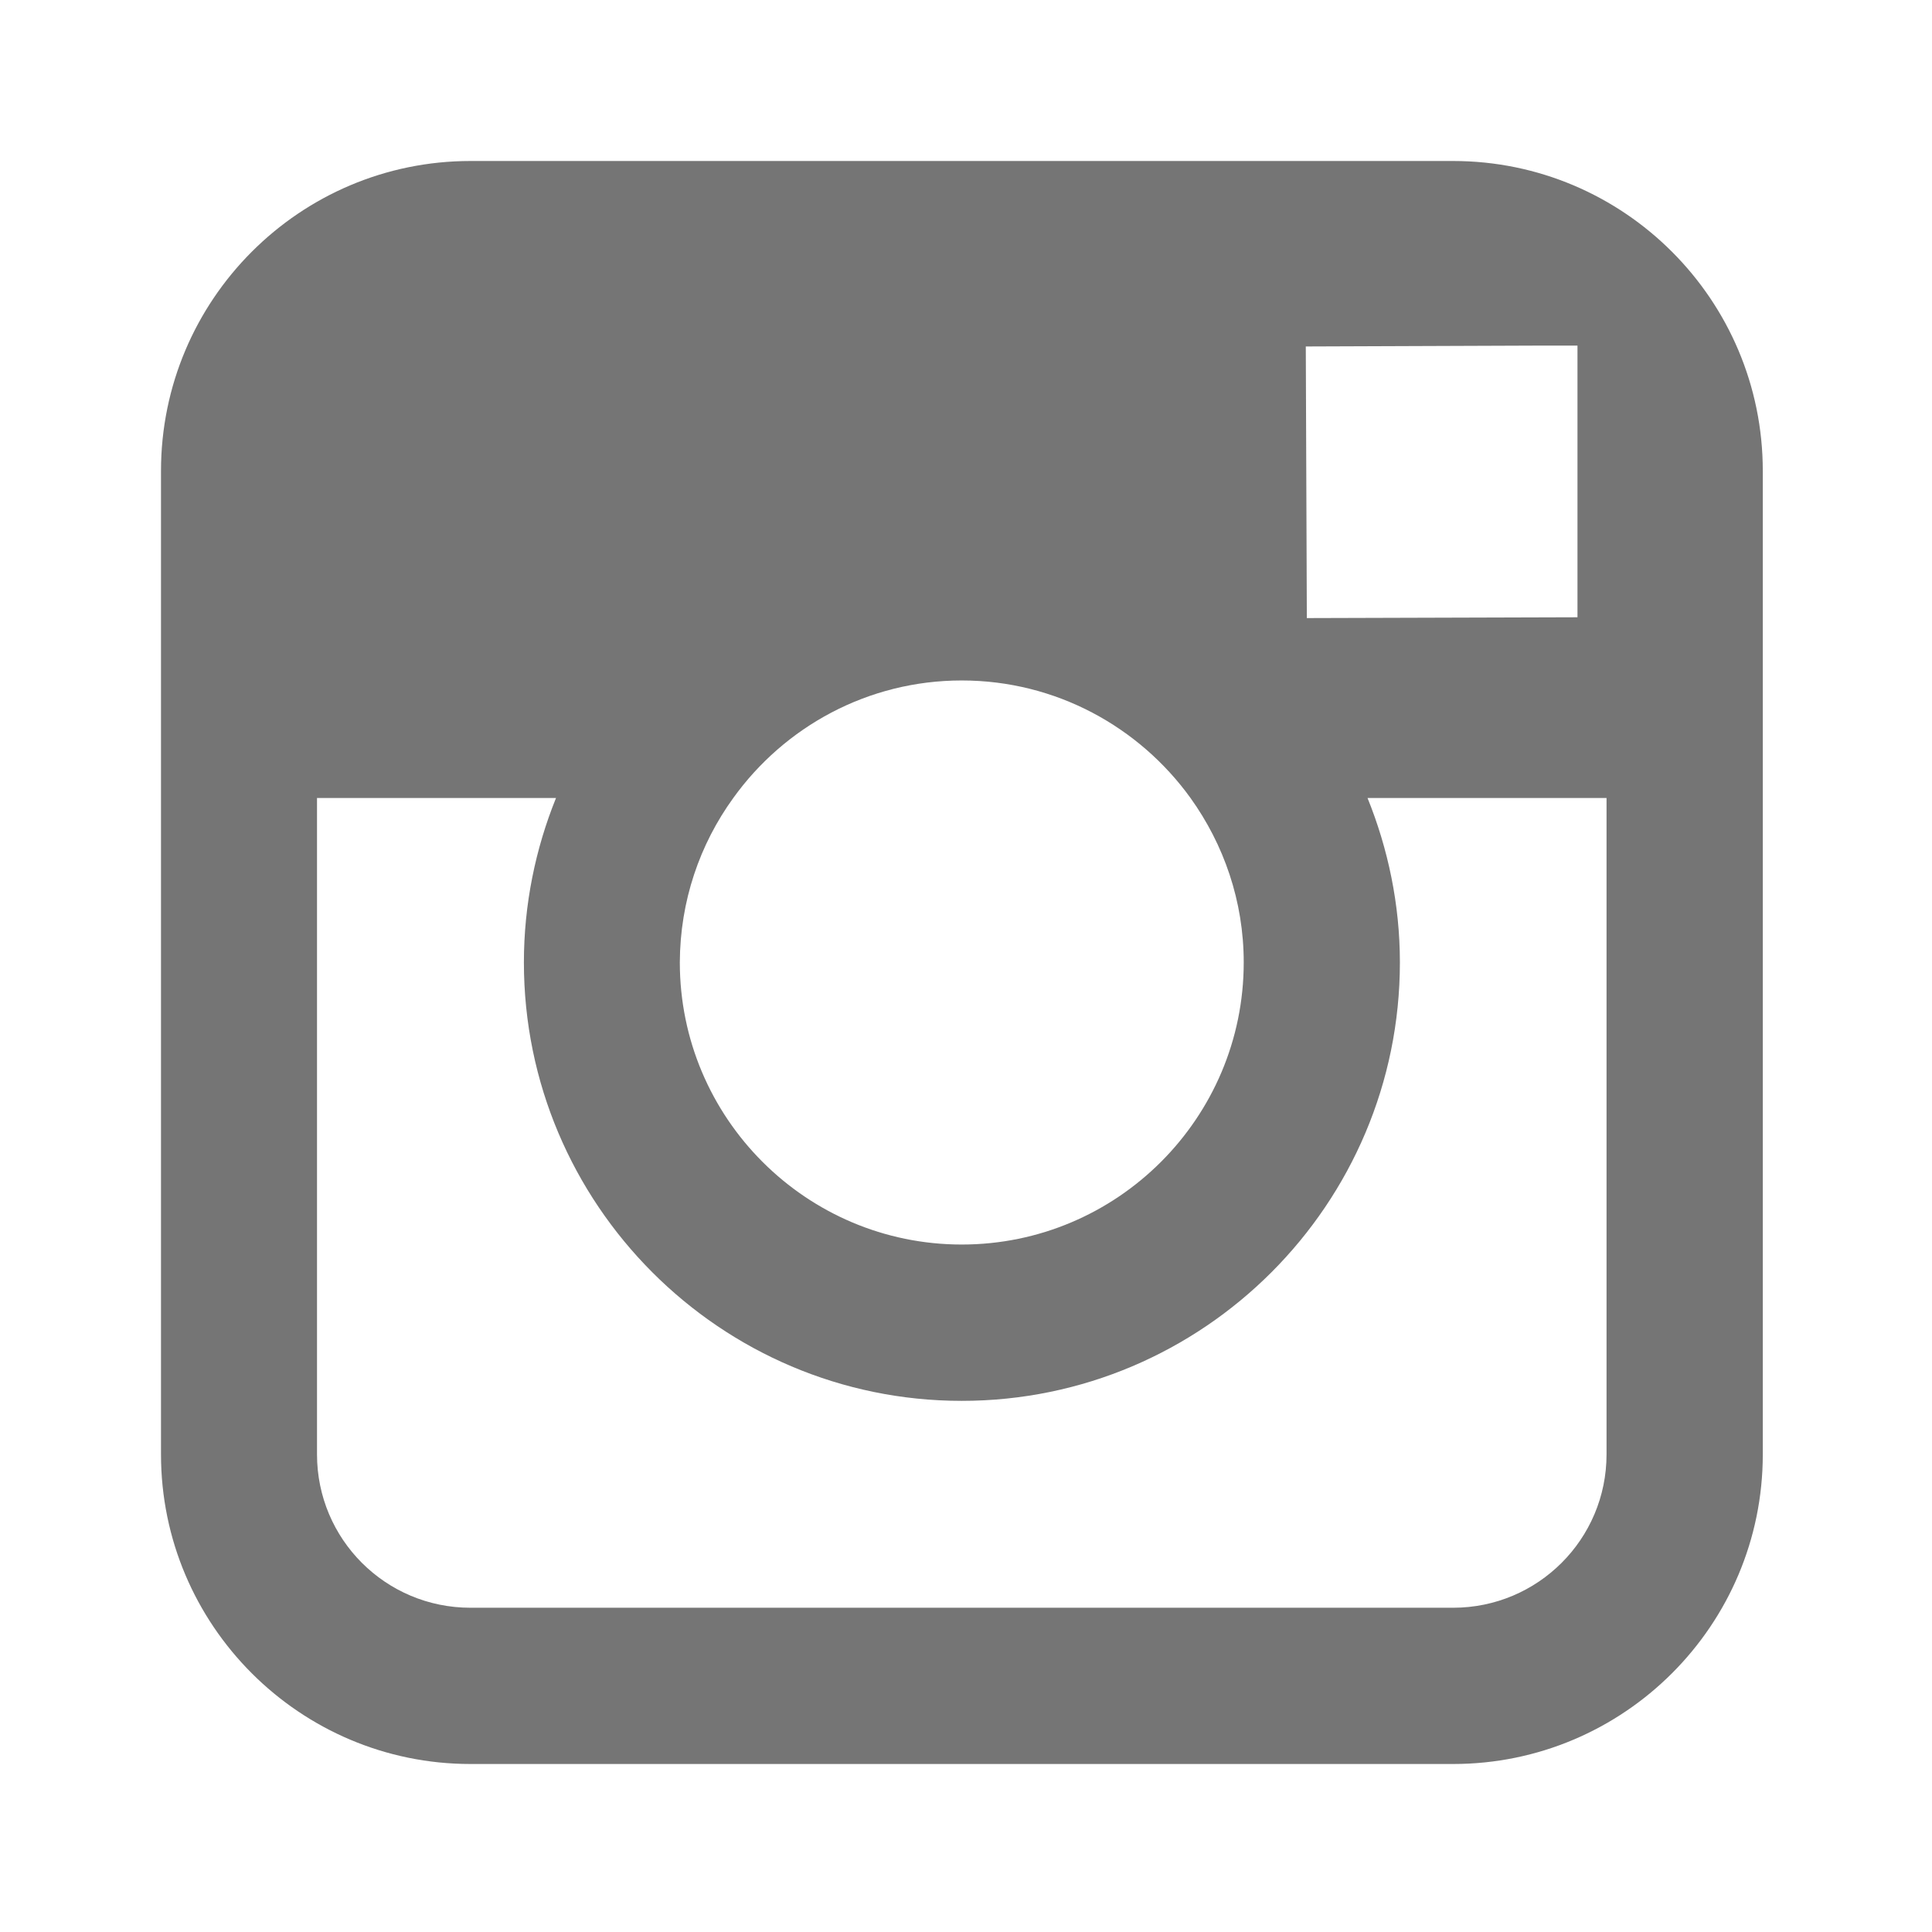 <?xml version="1.0" encoding="UTF-8"?>
<svg width="24px" height="24px" viewBox="0 0 24 24" version="1.1" xmlns="http://www.w3.org/2000/svg" xmlns:xlink="http://www.w3.org/1999/xlink">
    <!-- Generator: Sketch 64 (93537) - https://sketch.com -->
    <title>icon-social-instagram</title>
    <desc>Created with Sketch.</desc>
    <g id="Page-1" stroke="none" stroke-width="1" fill="none" fill-rule="evenodd">
        <g id="Small-≥-576px" transform="translate(-311, -2436)" fill="#757575">
            <g id="Group-11" transform="translate(233, 2436)">
                <g id="Group-9">
                    <g id="Group-16" transform="translate(78, 0)">
                        <path d="M21.898,9.913 L21.898,5.85 C21.898,3.725 20.174,2 18.051,2 L5.844,2 C3.724,2 2,3.725 2,5.85 L2,18.067 C2,20.188 3.724,21.913 5.844,21.913 L18.051,21.913 C20.174,21.913 21.898,20.188 21.898,18.067 L21.898,9.913 L21.898,9.913 Z M18.051,19.972 L5.844,19.972 C4.79,19.972 3.938,19.12 3.938,18.067 L3.938,9.913 L6.907,9.913 C6.652,10.543 6.508,11.235 6.508,11.955 C6.508,14.957 8.947,17.402 11.947,17.402 C14.951,17.402 17.39,14.957 17.39,11.955 C17.39,11.235 17.243,10.543 16.988,9.913 L19.957,9.913 L19.957,18.067 C19.957,19.12 19.104,19.972 18.051,19.972 L18.051,19.972 Z M16.221,4.304 L19.156,4.293 L19.596,4.293 L19.596,7.668 L16.234,7.678 L16.221,4.304 L16.221,4.304 Z M11.947,15.46 C10.017,15.46 8.445,13.89 8.445,11.955 C8.448,11.193 8.692,10.489 9.109,9.913 C9.745,9.028 10.781,8.453 11.947,8.453 C13.117,8.453 14.153,9.031 14.789,9.913 C15.202,10.489 15.45,11.193 15.45,11.955 C15.45,13.89 13.877,15.46 11.947,15.46 L11.947,15.46 Z" id="Shape"></path>
                    </g>
                </g>
            </g>
        </g>
    </g>
</svg>